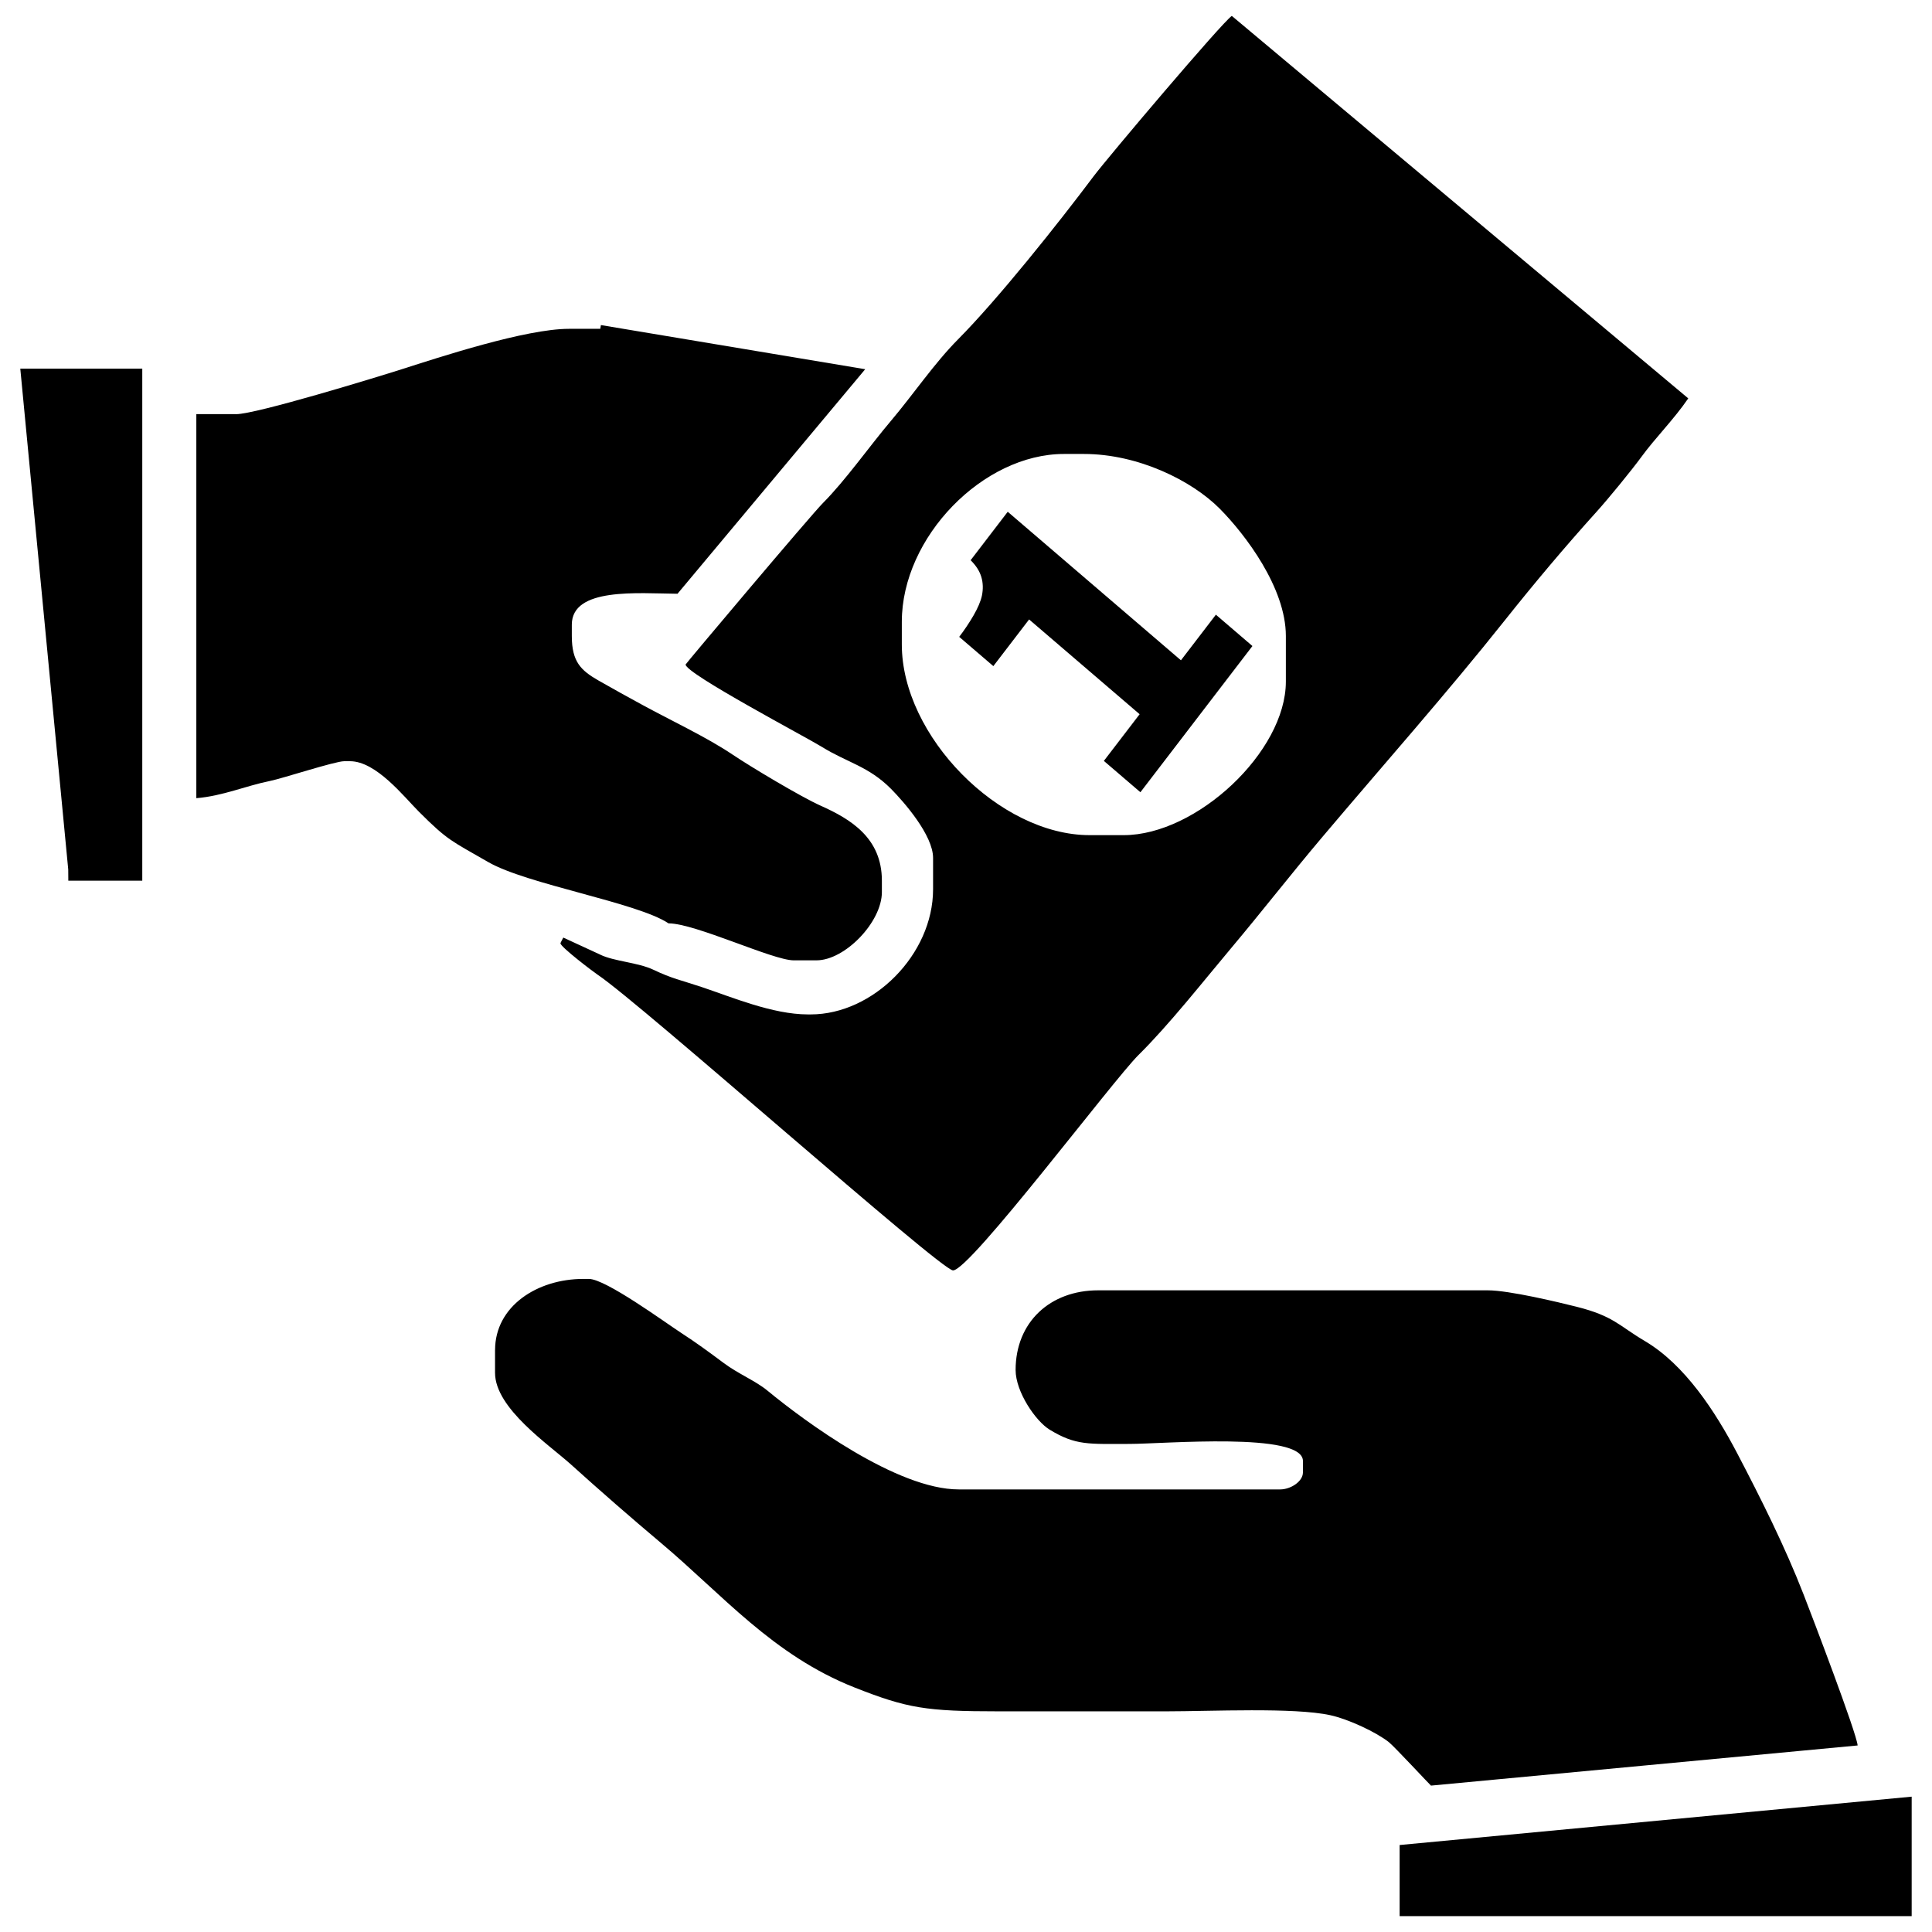<?xml version="1.0" encoding="UTF-8"?>
<!DOCTYPE svg PUBLIC "-//W3C//DTD SVG 1.1//EN" "http://www.w3.org/Graphics/SVG/1.1/DTD/svg11.dtd">
<!-- Creator: CorelDRAW -->
<svg xmlns="http://www.w3.org/2000/svg" xml:space="preserve" width="100mm" height="100mm" style="shape-rendering:geometricPrecision; text-rendering:geometricPrecision; image-rendering:optimizeQuality; fill-rule:evenodd; clip-rule:evenodd"
viewBox="0 0 100 100"
 xmlns:xlink="http://www.w3.org/1999/xlink">
 <defs>
  <style type="text/css">
   <![CDATA[
    .fil0 {fill:#000000}
   ]]>
  </style>
 </defs>
 <g id="Слой_x0020_1">
  <path class="fil0" d="M46.678 33.362l0 -1.178c0,-4.385 4.206,-8.687 8.393,-8.687l1.031 0c2.818,0 5.594,1.383 7.032,2.833 1.315,1.326 3.422,4.093 3.422,6.59l0 2.356c0,3.639 -4.629,7.951 -8.393,7.951l-1.767 0c-4.665,0 -9.718,-5.13 -9.718,-9.865zm18.147 0.077l-5.798 7.567 -1.891 -1.622 1.851 -2.416 -5.721 -4.906 -1.851 2.416 -1.767 -1.515c0.272,-0.354 0.519,-0.725 0.742,-1.108 0.223,-0.388 0.369,-0.728 0.433,-1.021 0.07,-0.344 0.061,-0.67 -0.031,-0.975 -0.094,-0.307 -0.277,-0.594 -0.553,-0.862l1.921 -2.508 8.965 7.688 1.809 -2.361 1.891 1.622zm-33.755 15.973l-1.914 -0.883c-0.002,0.003 -0.147,0.275 -0.147,0.294 0,0.19 1.687,1.468 1.914,1.62 2.274,1.522 17.777,15.313 18.405,15.313 0.886,0 8.297,-9.863 9.606,-11.155 1.563,-1.543 3.329,-3.787 4.786,-5.521 1.626,-1.935 3.077,-3.807 4.712,-5.742 3.162,-3.743 6.466,-7.467 9.49,-11.271 1.491,-1.876 3.116,-3.807 4.722,-5.585 0.604,-0.668 1.821,-2.156 2.317,-2.837 0.706,-0.97 1.689,-1.948 2.423,-3.025l-23.626 -19.797c-0.507,0.34 -6.432,7.34 -7.156,8.305 -1.822,2.431 -4.943,6.351 -7.019,8.442 -1.222,1.231 -2.323,2.86 -3.457,4.2 -1.131,1.337 -2.364,3.096 -3.534,4.27 -0.621,0.623 -7.106,8.322 -7.106,8.355 0,0.47 6.262,3.771 7.067,4.271 1.295,0.803 2.412,0.998 3.572,2.171 0.67,0.678 2.171,2.393 2.171,3.571l0 1.619c0,3.384 -3.109,6.479 -6.331,6.479l-0.147 0c-1.832,0 -3.956,-0.902 -5.502,-1.418 -1.072,-0.358 -1.522,-0.43 -2.494,-0.893 -0.803,-0.382 -2.021,-0.43 -2.752,-0.781zm41.375 49.767l26.503 0 0 -6.184 -26.503 2.503 0 3.681zm-68.913 -54.184l0.004 0.589 3.828 0 0 -26.503 -6.314 -0.002 2.481 25.916zm8.692 -23.559l-2.062 0 0 19.878c1.378,-0.115 2.548,-0.637 3.819,-0.893 0.646,-0.13 3.358,-1.021 3.838,-1.021l0.294 0c1.359,0 2.783,1.826 3.57,2.614 1.518,1.518 1.687,1.507 3.581,2.603 2.005,1.16 7.728,2.096 9.339,3.176 1.384,0 5.399,1.914 6.479,1.914l1.178 0c1.472,0 3.386,-1.977 3.386,-3.534l0 -0.589c0,-2.202 -1.595,-3.179 -3.181,-3.887 -1.011,-0.452 -3.596,-1.999 -4.564,-2.65 -1.314,-0.884 -3.212,-1.776 -4.653,-2.562 -0.72,-0.393 -1.502,-0.821 -2.271,-1.262 -0.901,-0.518 -1.38,-0.959 -1.38,-2.301l0 -0.589c0,-1.938 3.405,-1.62 5.471,-1.6l9.715 -11.622 -13.681 -2.285 -0.032 0.194 -1.62 0c-2.241,0 -6.685,1.462 -8.657,2.092 -1.245,0.398 -7.53,2.325 -8.57,2.325zm13.399 48.442l0 1.178c0,1.844 2.791,3.716 3.936,4.751 1.479,1.336 3.124,2.771 4.641,4.046 3.198,2.687 5.798,5.818 10.031,7.491 2.736,1.081 3.71,1.235 7.453,1.235 2.896,0 5.791,0 8.687,0 2.307,0 6.606,-0.213 8.487,0.2 0.947,0.208 2.38,0.882 3.026,1.392 0.283,0.224 2.154,2.239 2.183,2.252l22.084 -2.078c-0.055,-0.655 -2.366,-6.708 -2.794,-7.807 -0.972,-2.498 -2.216,-4.979 -3.437,-7.311 -1.143,-2.183 -2.72,-4.596 -4.785,-5.816 -1.345,-0.794 -1.609,-1.29 -3.528,-1.773 -0.937,-0.236 -3.502,-0.851 -4.597,-0.851l-20.172 0c-2.485,0 -4.27,1.648 -4.27,4.122 0,1.131 1.037,2.651 1.766,3.093 1.36,0.827 2.017,0.735 4.124,0.735 1.77,0 8.982,-0.634 8.982,0.883l0 0.589c0,0.477 -0.64,0.883 -1.178,0.883l-16.638 0c-3.199,0 -7.977,-3.527 -9.903,-5.115 -0.614,-0.506 -1.512,-0.868 -2.257,-1.424 -0.804,-0.599 -1.405,-1.042 -2.242,-1.586 -0.8,-0.521 -3.874,-2.77 -4.739,-2.77l-0.294 0c-2.379,0 -4.564,1.41 -4.564,3.681z"/>
 </g>
</svg>
